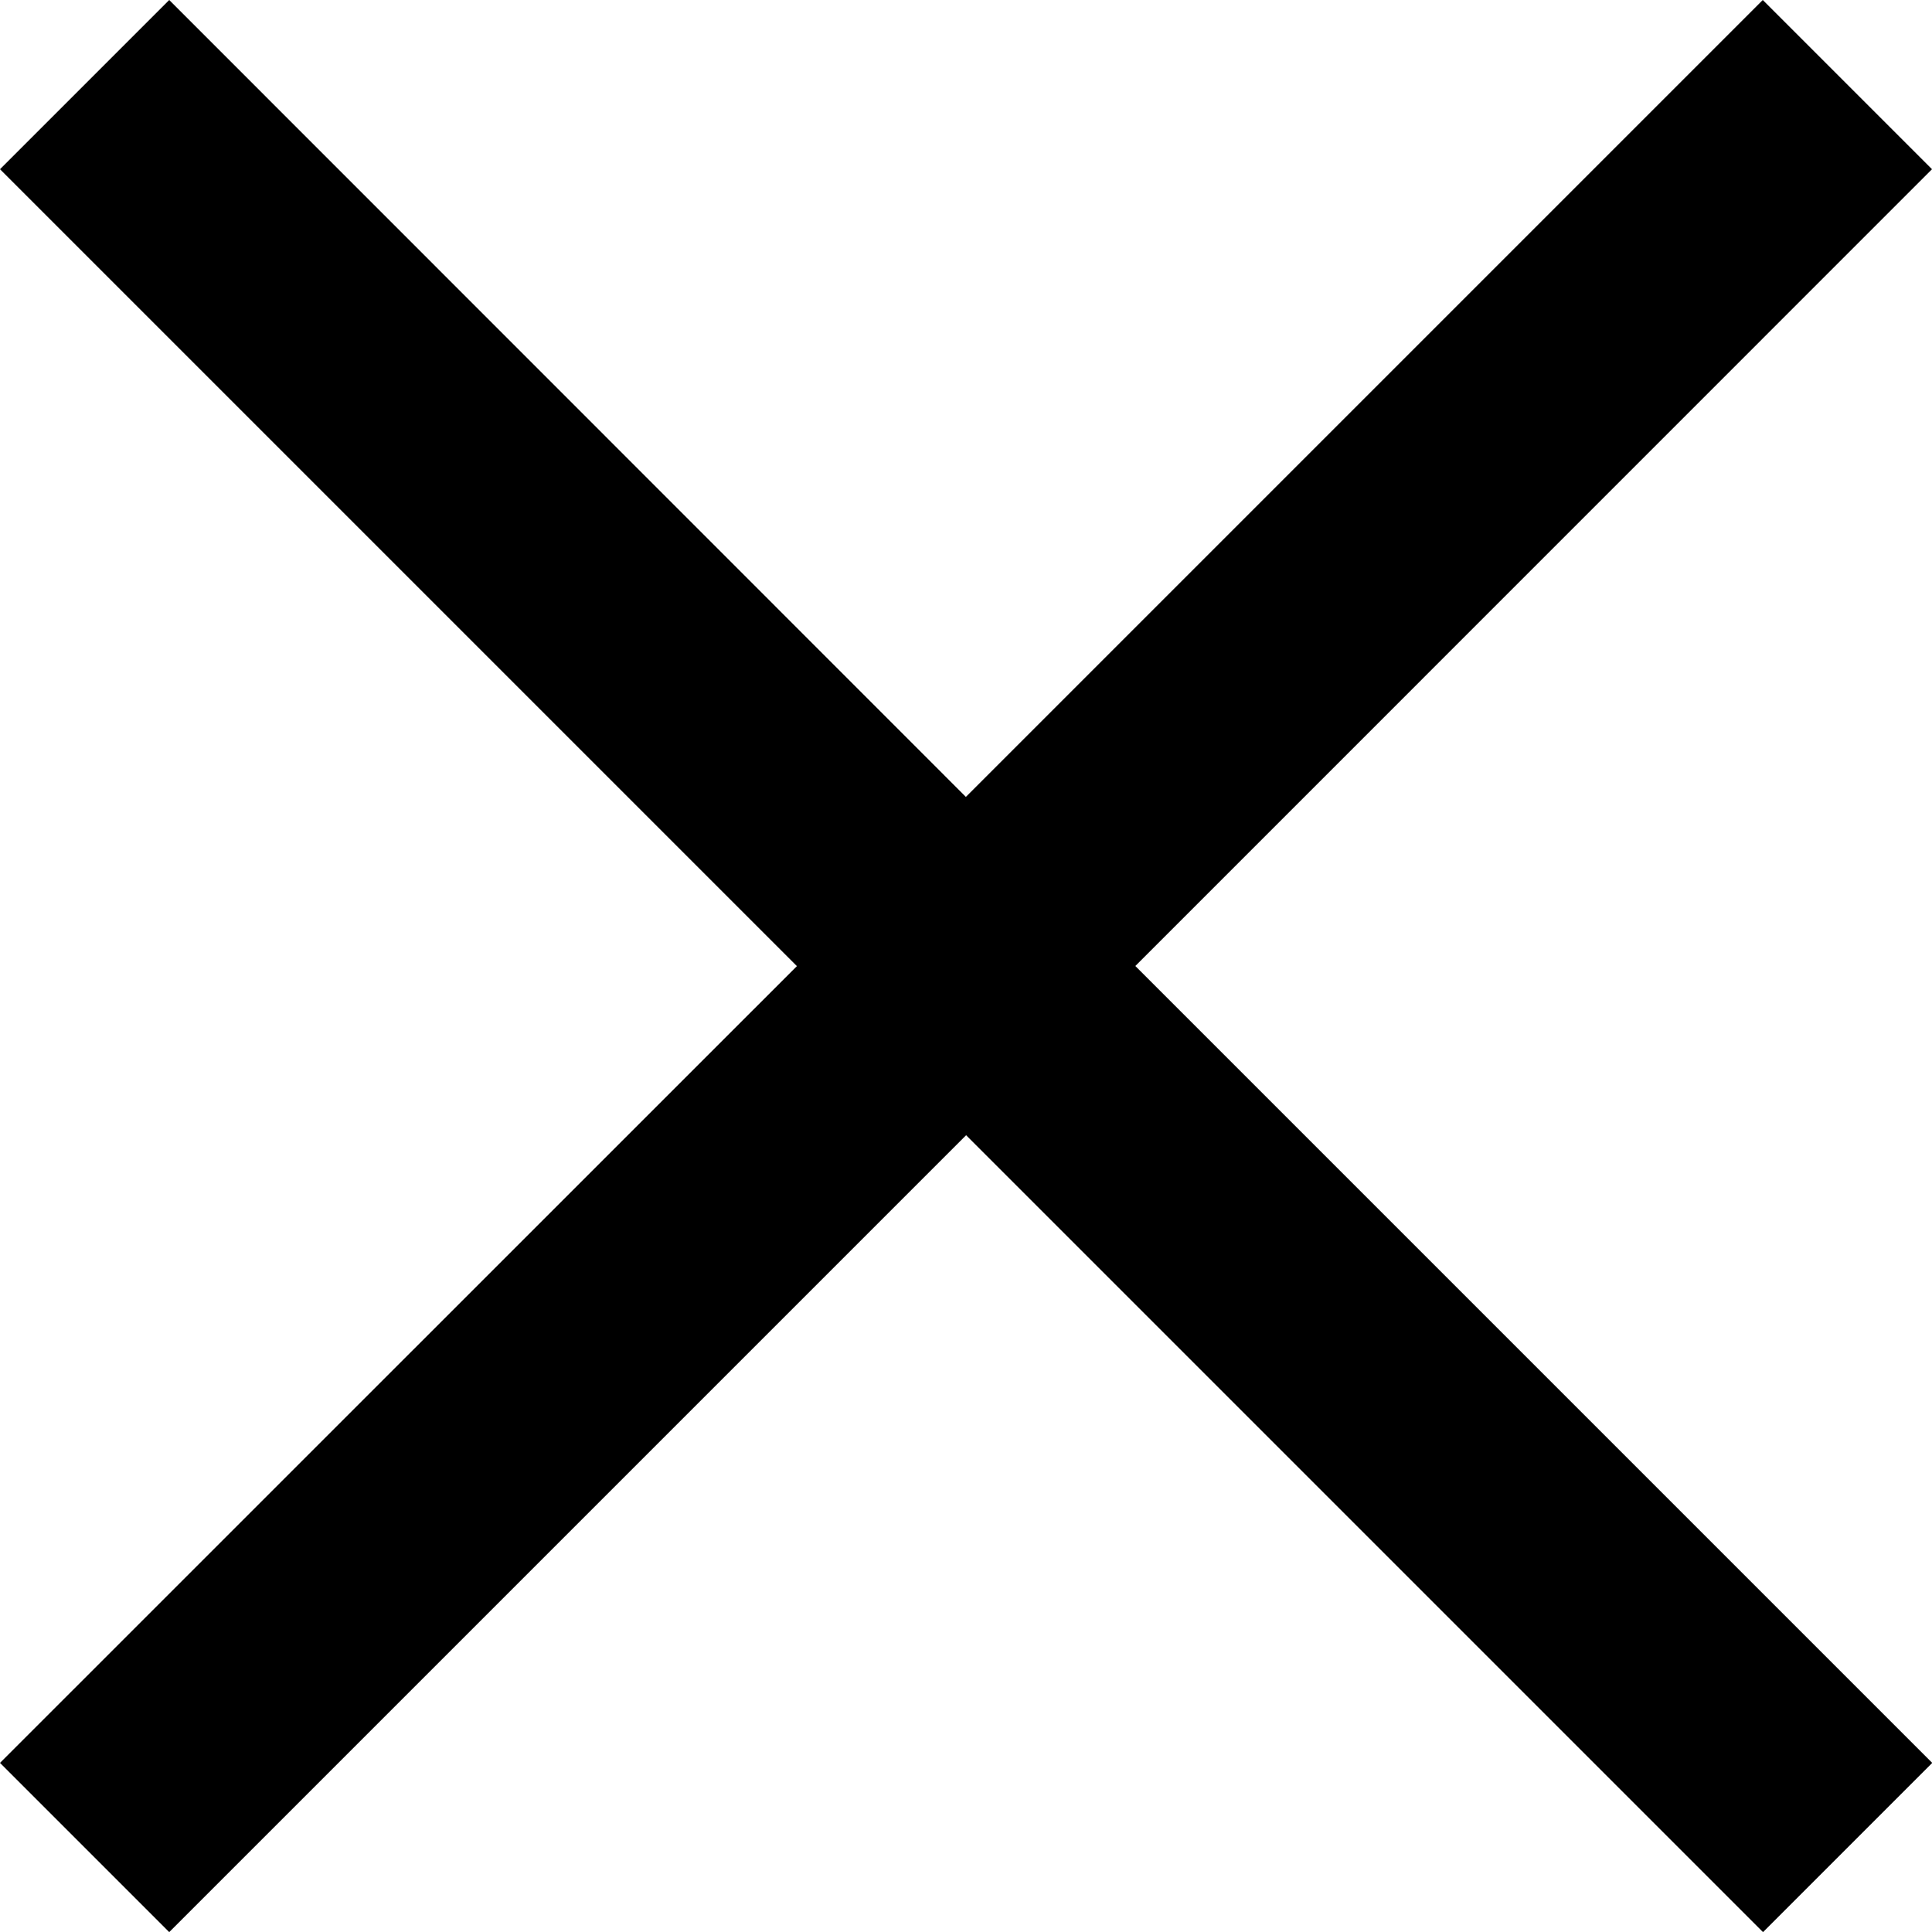 <svg xmlns="http://www.w3.org/2000/svg" width="15.984" height="15.984" viewBox="0 0 15.984 15.984">
  <g id="close" transform="translate(-12 -12)">
    <path id="Tracé_945" data-name="Tracé 945" d="M27.984,13.4l-1.4-1.4-6.593,6.593L13.4,12,12,13.4l6.593,6.593L12,26.585l1.4,1.4,6.593-6.593,6.593,6.593,1.4-1.4-6.593-6.593Z"/>
  </g>
</svg>
